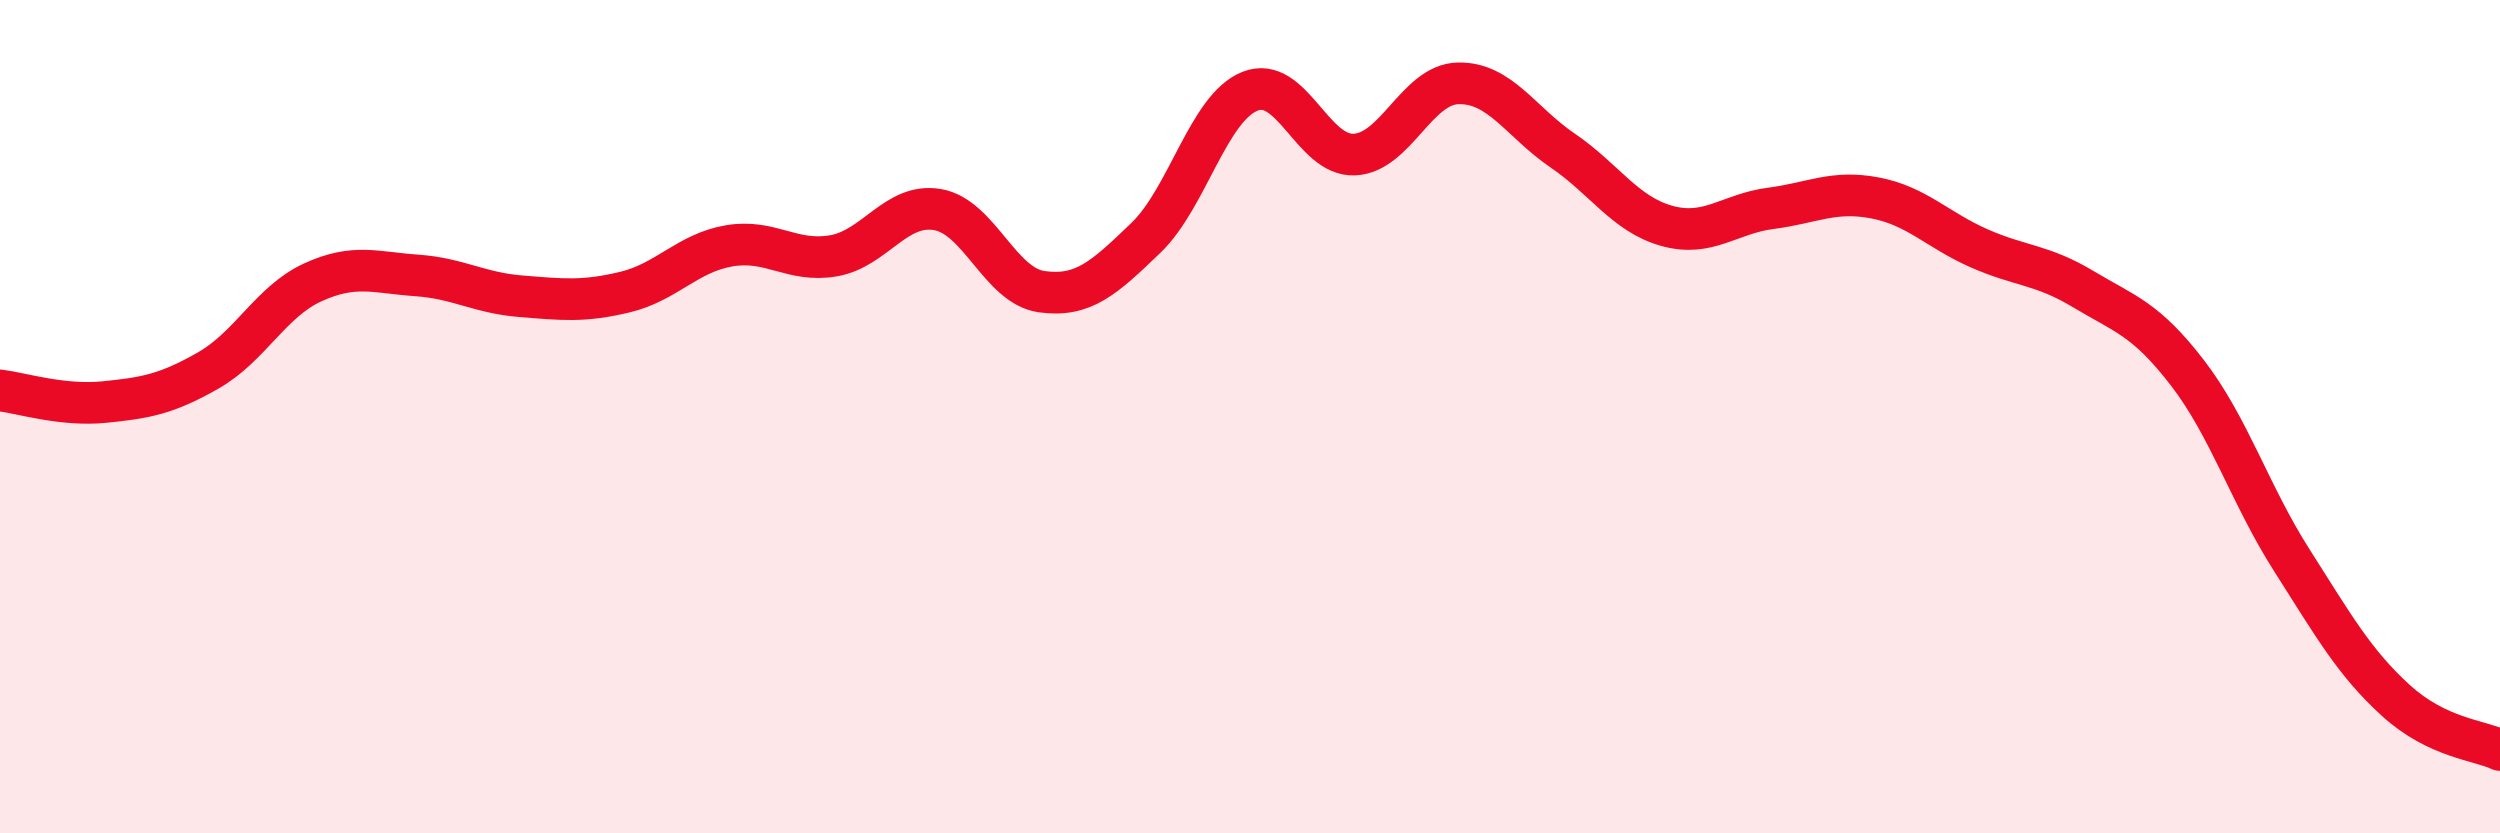 
    <svg width="60" height="20" viewBox="0 0 60 20" xmlns="http://www.w3.org/2000/svg">
      <path
        d="M 0,9.37 C 0.5,9.43 1.5,9.75 2.5,9.65 C 3.5,9.55 4,9.46 5,8.89 C 6,8.32 6.5,7.24 7.5,6.78 C 8.5,6.32 9,6.54 10,6.61 C 11,6.68 11.5,7.03 12.5,7.11 C 13.5,7.19 14,7.25 15,7.01 C 16,6.77 16.5,6.07 17.5,5.9 C 18.5,5.73 19,6.31 20,6.14 C 21,5.97 21.5,4.86 22.5,5.03 C 23.5,5.2 24,6.86 25,7 C 26,7.14 26.5,6.67 27.5,5.71 C 28.5,4.75 29,2.59 30,2.19 C 31,1.79 31.5,3.75 32.5,3.71 C 33.5,3.67 34,2.02 35,2 C 36,1.98 36.5,2.93 37.5,3.61 C 38.5,4.29 39,5.14 40,5.42 C 41,5.7 41.5,5.13 42.5,5 C 43.5,4.87 44,4.56 45,4.75 C 46,4.94 46.5,5.52 47.5,5.96 C 48.5,6.4 49,6.34 50,6.94 C 51,7.54 51.5,7.65 52.5,8.95 C 53.5,10.25 54,11.87 55,13.44 C 56,15.01 56.5,15.9 57.5,16.81 C 58.5,17.72 59.5,17.76 60,18L60 20L0 20Z"
        fill="#EB0A25"
        opacity="0.1"
        stroke-linecap="round"
        stroke-linejoin="round"
      />
      <path
        d="M 0,9.37 C 0.5,9.43 1.5,9.75 2.5,9.65 C 3.5,9.55 4,9.46 5,8.89 C 6,8.32 6.5,7.24 7.5,6.78 C 8.5,6.32 9,6.54 10,6.61 C 11,6.68 11.5,7.03 12.5,7.11 C 13.5,7.19 14,7.25 15,7.01 C 16,6.77 16.5,6.07 17.5,5.9 C 18.5,5.73 19,6.31 20,6.14 C 21,5.97 21.5,4.86 22.5,5.03 C 23.5,5.2 24,6.86 25,7 C 26,7.14 26.5,6.67 27.5,5.71 C 28.5,4.75 29,2.59 30,2.19 C 31,1.79 31.5,3.75 32.5,3.71 C 33.5,3.67 34,2.02 35,2 C 36,1.98 36.5,2.93 37.5,3.61 C 38.5,4.29 39,5.14 40,5.42 C 41,5.7 41.5,5.13 42.5,5 C 43.5,4.87 44,4.56 45,4.75 C 46,4.94 46.5,5.52 47.5,5.96 C 48.5,6.4 49,6.34 50,6.94 C 51,7.54 51.5,7.65 52.5,8.95 C 53.5,10.25 54,11.87 55,13.44 C 56,15.01 56.5,15.9 57.5,16.81 C 58.5,17.72 59.5,17.76 60,18"
        stroke="#EB0A25"
        stroke-width="1"
        fill="none"
        stroke-linecap="round"
        stroke-linejoin="round"
      />
    </svg>
  